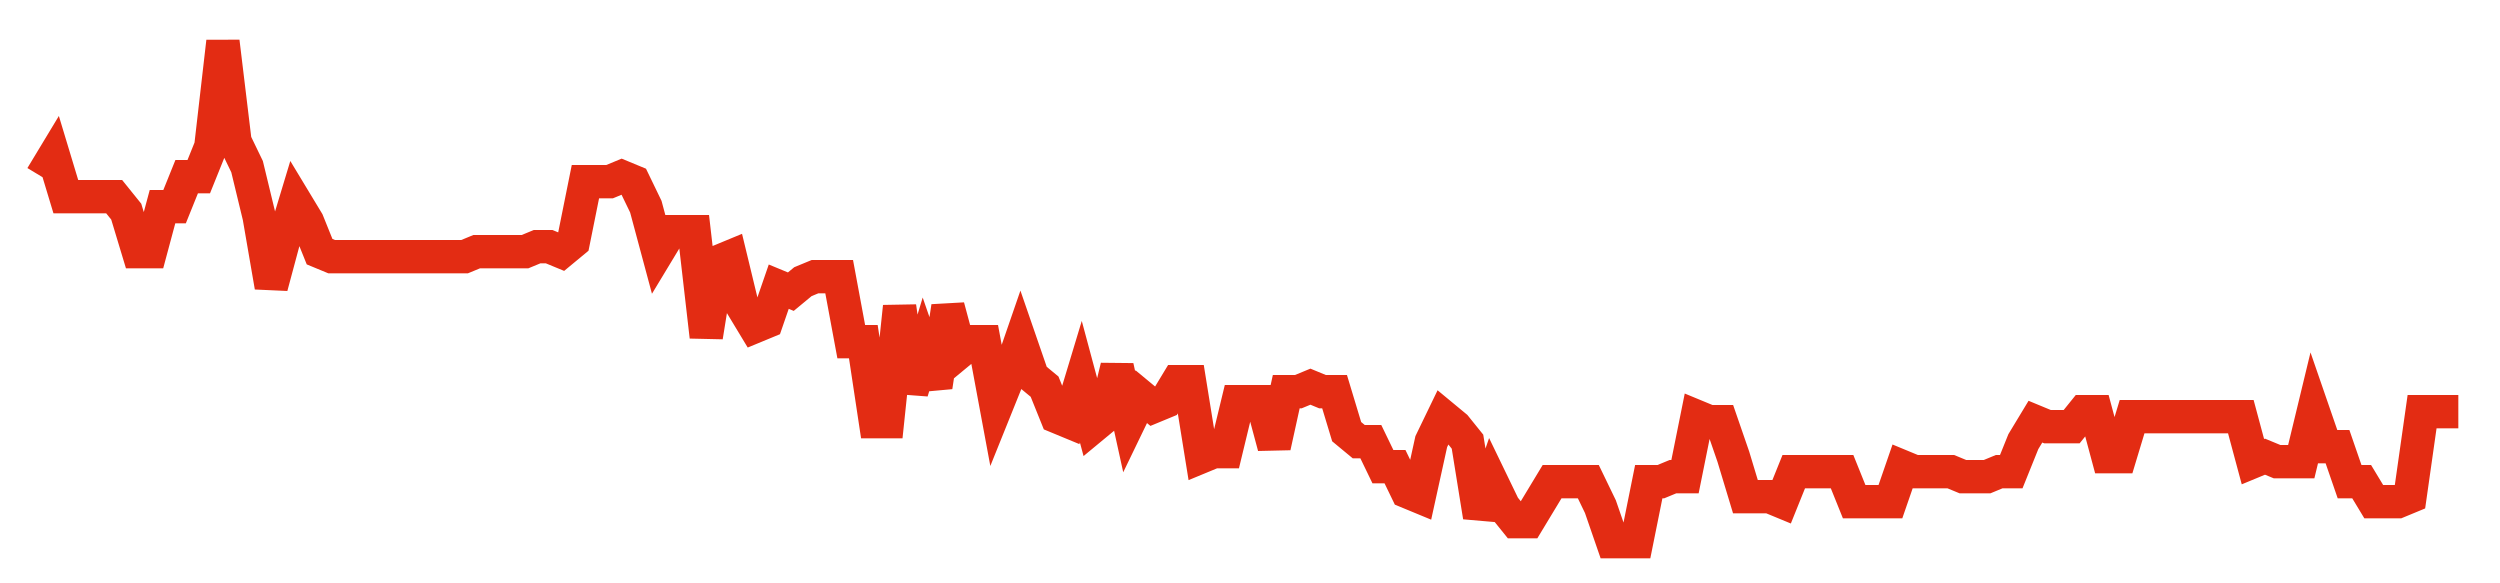 <svg width="300" height="70" viewBox="0 0 300 70" xmlns="http://www.w3.org/2000/svg">
    <path d="M 5,21.2 L 6.45,18.8 L 7.9,23.6 L 9.35,23.6 L 10.8,23.6 L 12.25,23.6 L 13.7,23.6 L 15.15,25.4 L 16.6,30.2 L 18.05,30.2 L 19.5,24.8 L 20.95,24.8 L 22.4,21.2 L 23.85,21.2 L 25.3,17.6 L 26.75,5 L 28.2,17 L 29.65,20 L 31.1,26 L 32.55,34.4 L 34,29 L 35.45,24.2 L 36.9,26.6 L 38.35,30.2 L 39.8,30.8 L 41.25,30.8 L 42.7,30.8 L 44.15,30.8 L 45.6,30.8 L 47.05,30.8 L 48.5,30.8 L 49.95,30.8 L 51.4,30.8 L 52.85,30.8 L 54.3,30.8 L 55.75,30.8 L 57.2,30.2 L 58.65,30.2 L 60.1,30.2 L 61.55,30.2 L 63,30.2 L 64.45,29.6 L 65.9,29.6 L 67.35,30.2 L 68.8,29 L 70.25,21.8 L 71.7,21.8 L 73.15,21.8 L 74.6,21.2 L 76.05,21.8 L 77.5,24.8 L 78.95,30.2 L 80.4,27.8 L 81.85,27.8 L 83.3,27.8 L 84.75,40.4 L 86.2,31.4 L 87.65,30.8 L 89.1,36.8 L 90.55,39.2 L 92,38.6 L 93.45,34.4 L 94.9,35 L 96.35,33.8 L 97.8,33.2 L 99.25,33.2 L 100.7,33.2 L 102.15,41 L 103.6,41 L 105.05,50.6 L 106.5,50.6 L 107.95,36.8 L 109.4,47 L 110.85,42.2 L 112.3,46.4 L 113.75,36.8 L 115.2,42.2 L 116.65,41 L 118.1,41 L 119.55,48.8 L 121,45.2 L 122.45,41 L 123.9,45.2 L 125.35,46.4 L 126.8,50 L 128.25,50.6 L 129.7,45.8 L 131.15,51.2 L 132.6,50 L 134.05,44 L 135.5,50.6 L 136.95,47.6 L 138.4,48.8 L 139.85,48.2 L 141.3,45.8 L 142.75,45.8 L 144.2,54.8 L 145.65,54.2 L 147.1,54.2 L 148.55,48.2 L 150,48.2 L 151.45,48.2 L 152.9,53.6 L 154.35,47 L 155.8,47 L 157.25,46.4 L 158.7,47 L 160.15,47 L 161.6,51.8 L 163.05,53 L 164.5,53 L 165.95,56 L 167.4,56 L 168.85,59 L 170.3,59.6 L 171.75,53 L 173.2,50 L 174.65,51.2 L 176.1,53 L 177.55,62 L 179,57.8 L 180.45,60.8 L 181.9,62.6 L 183.35,62.6 L 184.8,60.2 L 186.25,57.8 L 187.7,57.8 L 189.15,57.8 L 190.6,57.8 L 192.05,60.8 L 193.5,65 L 194.95,65 L 196.4,65 L 197.85,57.8 L 199.3,57.8 L 200.75,57.2 L 202.2,57.2 L 203.65,50 L 205.1,50.6 L 206.55,50.6 L 208,54.8 L 209.45,59.6 L 210.9,59.6 L 212.35,59.6 L 213.8,60.2 L 215.25,56.6 L 216.7,56.6 L 218.15,56.6 L 219.6,56.6 L 221.05,56.6 L 222.5,60.2 L 223.95,60.2 L 225.4,60.2 L 226.85,60.2 L 228.3,56 L 229.75,56.6 L 231.2,56.6 L 232.65,56.6 L 234.1,56.6 L 235.55,57.2 L 237,57.2 L 238.45,57.2 L 239.9,56.6 L 241.35,56.6 L 242.8,53 L 244.25,50.6 L 245.7,51.2 L 247.15,51.2 L 248.6,51.2 L 250.05,49.4 L 251.5,49.4 L 252.95,54.8 L 254.4,54.8 L 255.85,50 L 257.3,50 L 258.75,50 L 260.2,50 L 261.65,50 L 263.1,50 L 264.55,50 L 266,50 L 267.45,50 L 268.9,50 L 270.35,55.4 L 271.8,54.8 L 273.25,55.4 L 274.7,55.4 L 276.15,55.4 L 277.6,49.4 L 279.05,53.6 L 280.5,53.6 L 281.95,57.8 L 283.4,57.8 L 284.85,60.2 L 286.3,60.2 L 287.75,60.2 L 289.2,59.6 L 290.65,49.4 L 292.1,49.4 L 293.55,49.4 L 295,49.4" fill="none" stroke="#E32C13" stroke-width="4"/>
</svg>